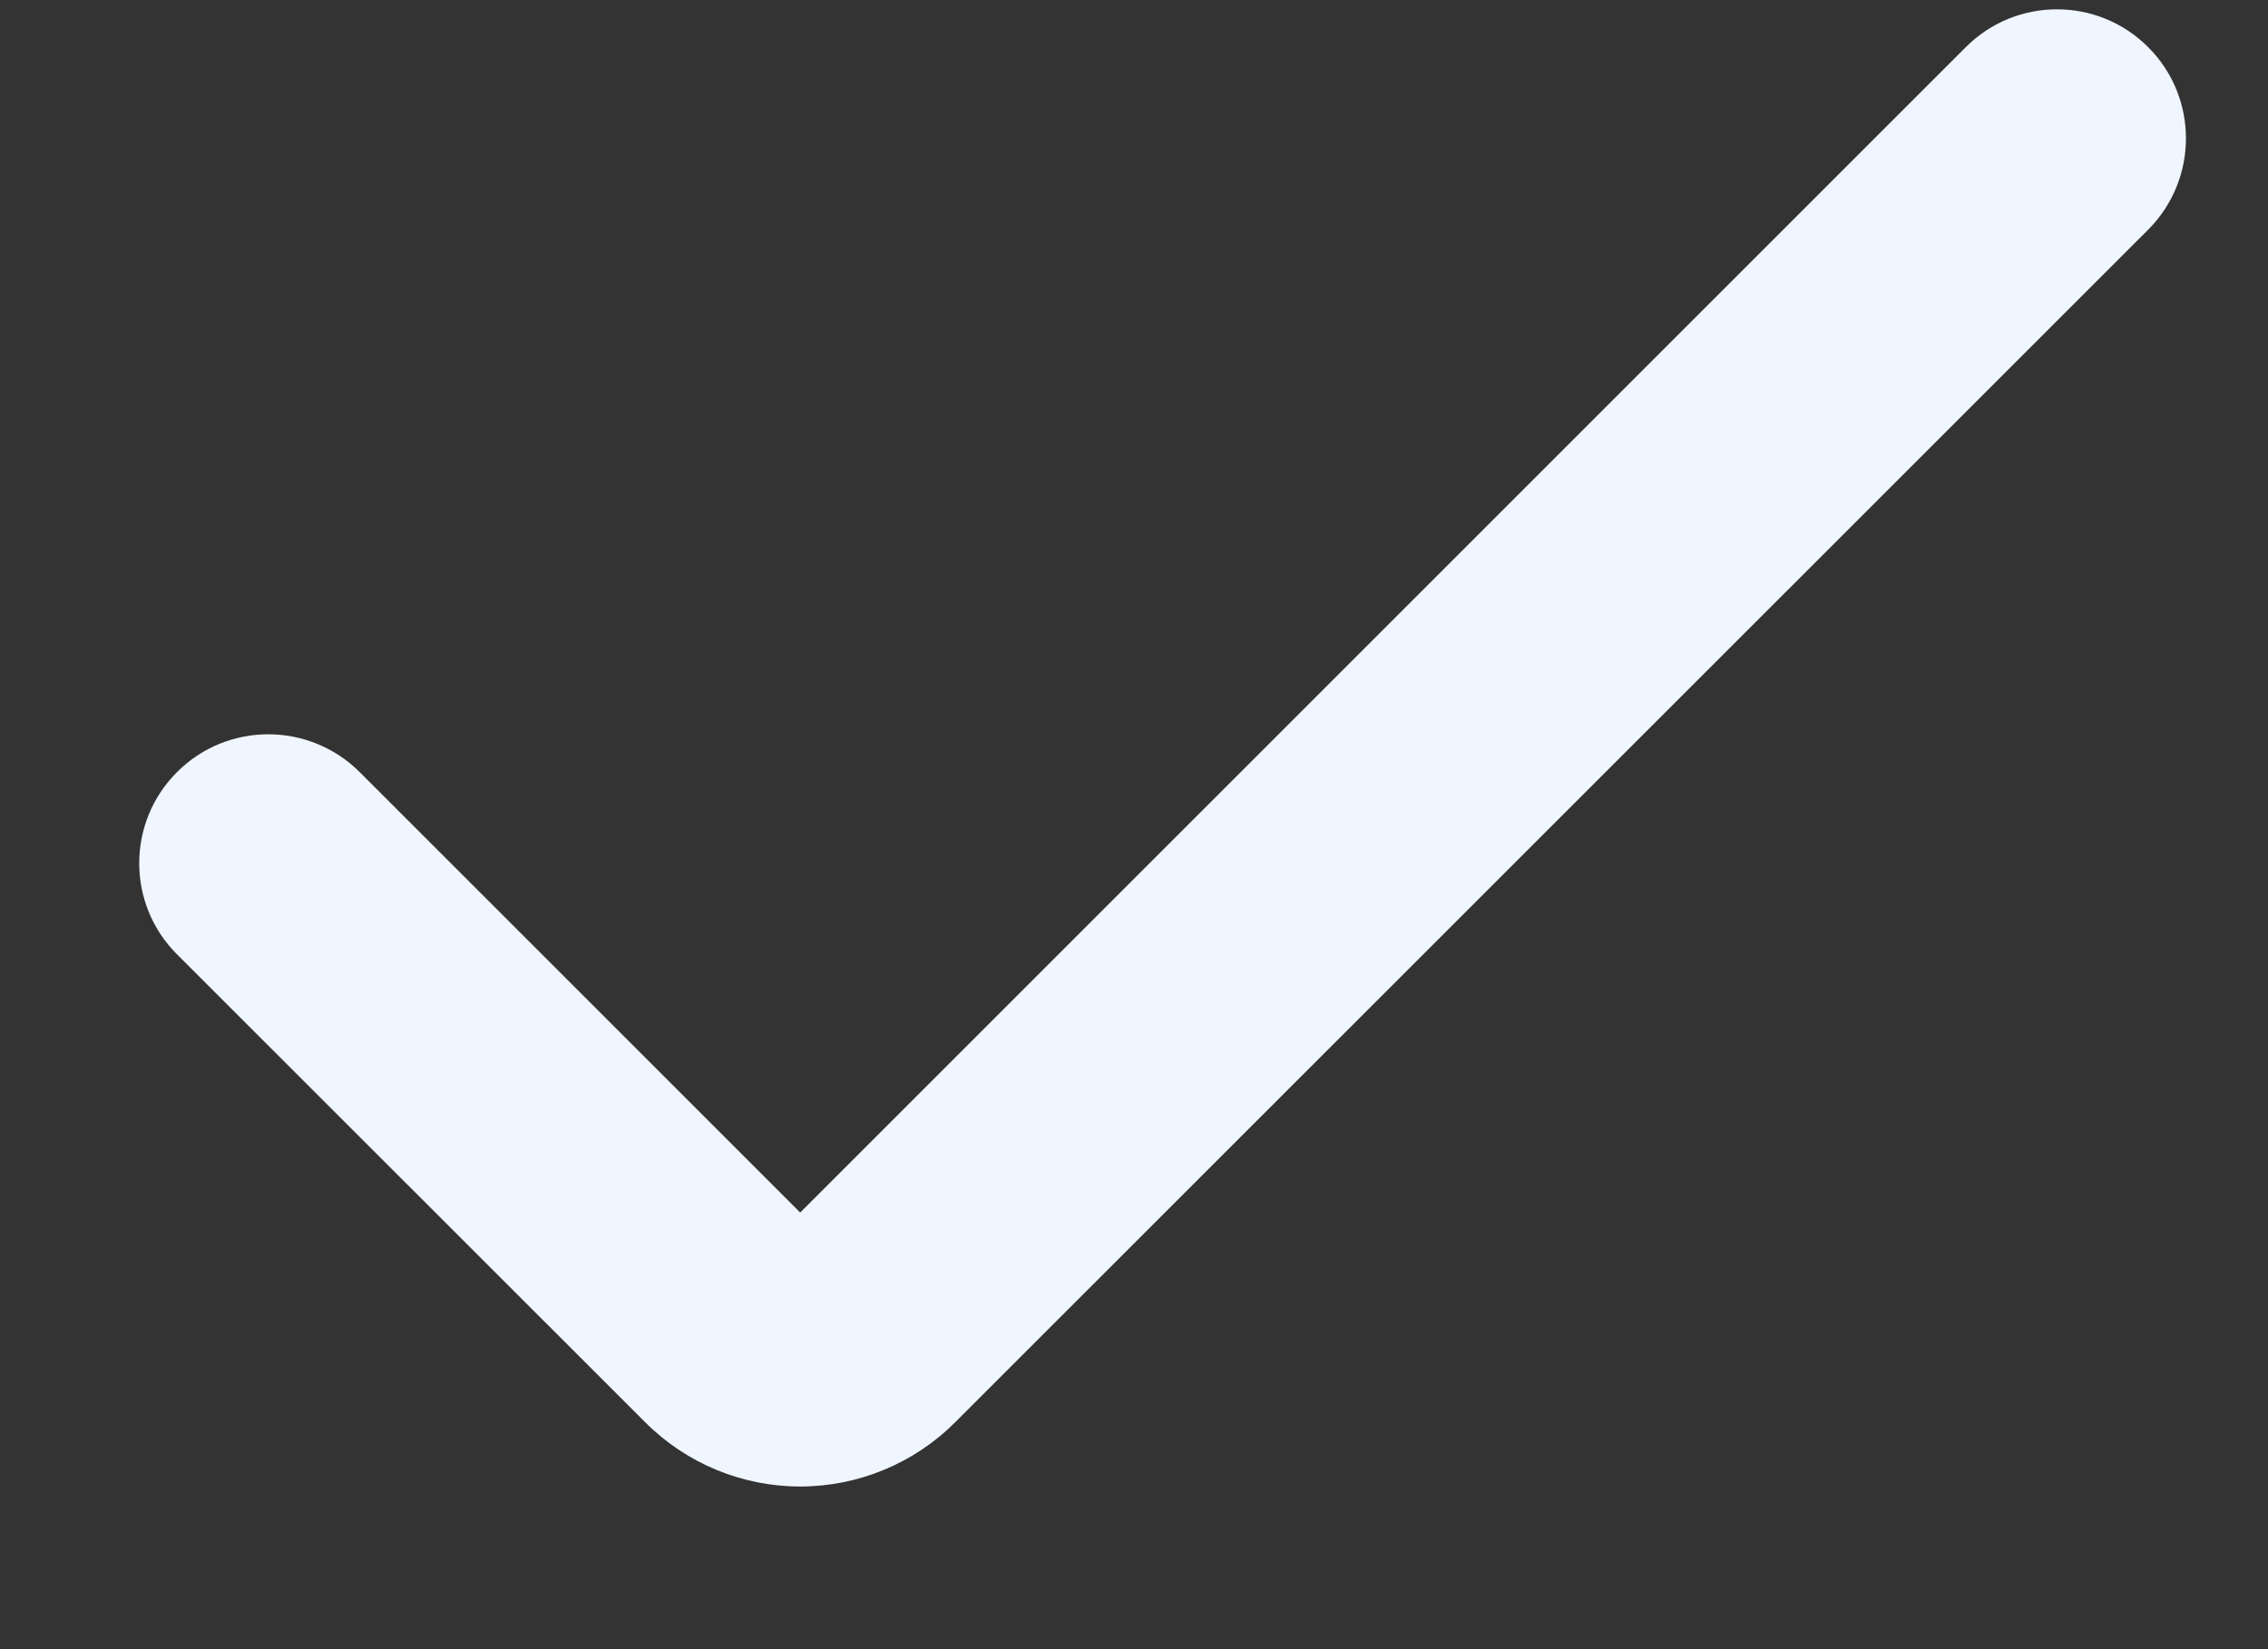<svg width="11" height="8" viewBox="0 0 11 8" fill="none" xmlns="http://www.w3.org/2000/svg">
<rect x="0" y="0" width="11" height="8" fill="#333333" stroke="none"/>
<g id="Group">
<path id="Vector" d="M3.881 7.211C3.599 7.211 3.329 7.099 3.13 6.9L0.859 4.63C0.614 4.386 0.614 3.989 0.859 3.745C1.103 3.501 1.499 3.501 1.744 3.745L3.881 5.882L9.534 0.229C9.778 -0.016 10.175 -0.016 10.419 0.229C10.663 0.473 10.663 0.869 10.419 1.114L4.632 6.9C4.433 7.099 4.162 7.211 3.881 7.211Z" fill="#EFF6FF"/>
</g>
</svg>
